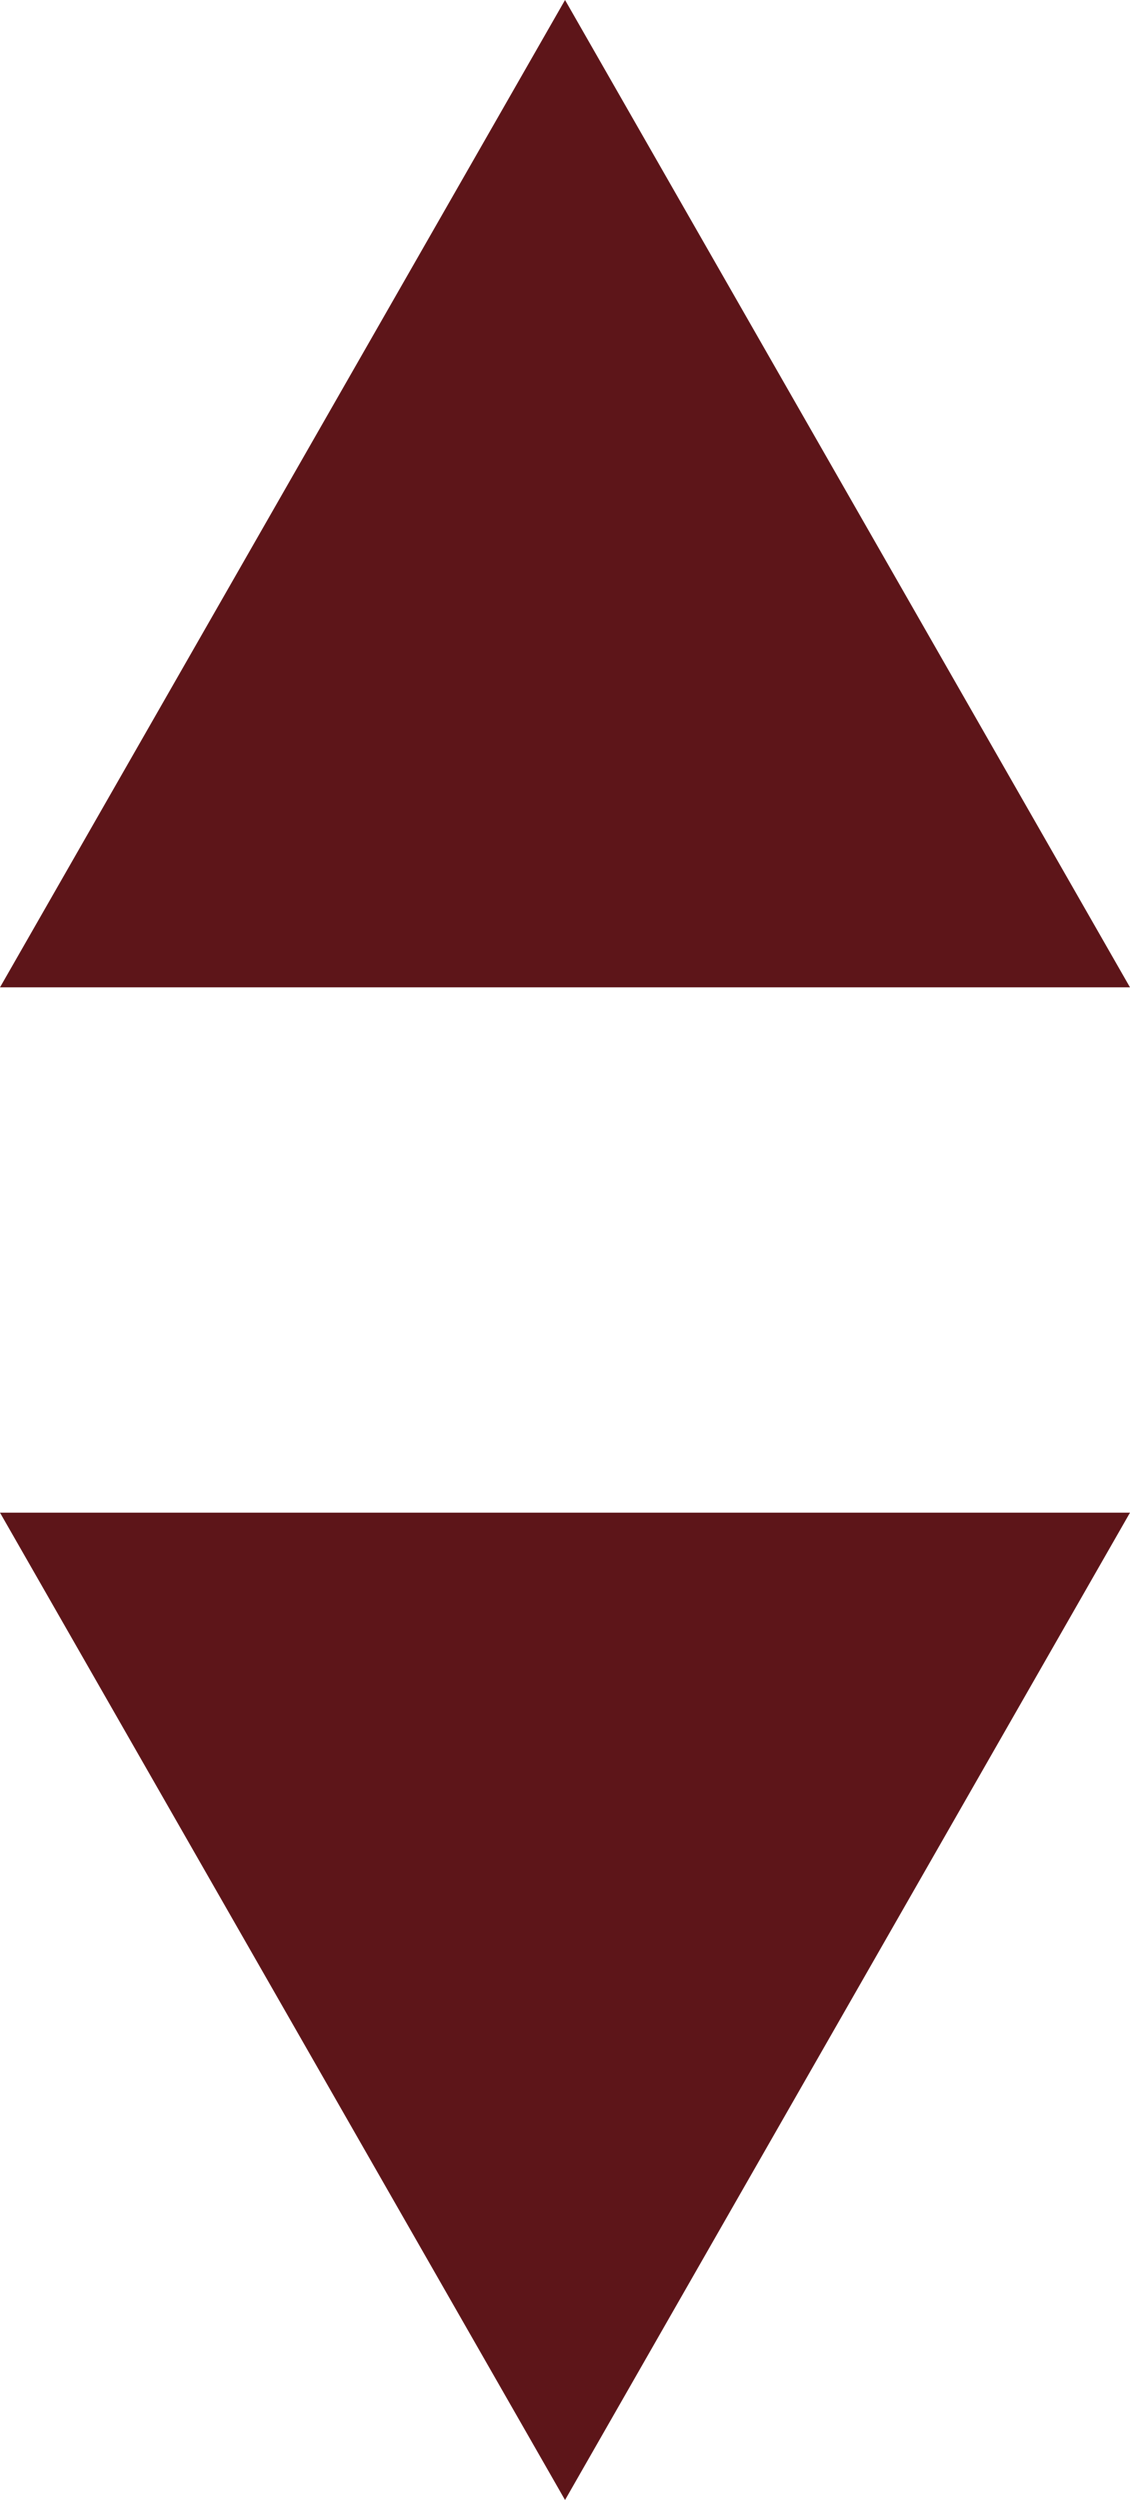<!-- Generator: Adobe Illustrator 21.0.2, SVG Export Plug-In  -->
<svg version="1.1"
	 xmlns="http://www.w3.org/2000/svg" xmlns:xlink="http://www.w3.org/1999/xlink" xmlns:a="http://ns.adobe.com/AdobeSVGViewerExtensions/3.0/"
	 x="0px" y="0px" width="13.669px" height="30.225px" viewBox="0 0 13.669 30.225"
	 style="overflow:scroll;enable-background:new 0 0 13.669 30.225;" xml:space="preserve">
<style type="text/css">
	.st0{fill:#5D1519;}
</style>
<defs>
</defs>
<g>
	<polygon class="st0" points="6.835,30.225 0,18.288 13.669,18.288 	"/>
</g>
<g>
	<polygon class="st0" points="6.835,0 0,11.937 13.669,11.937 	"/>
</g>
</svg>